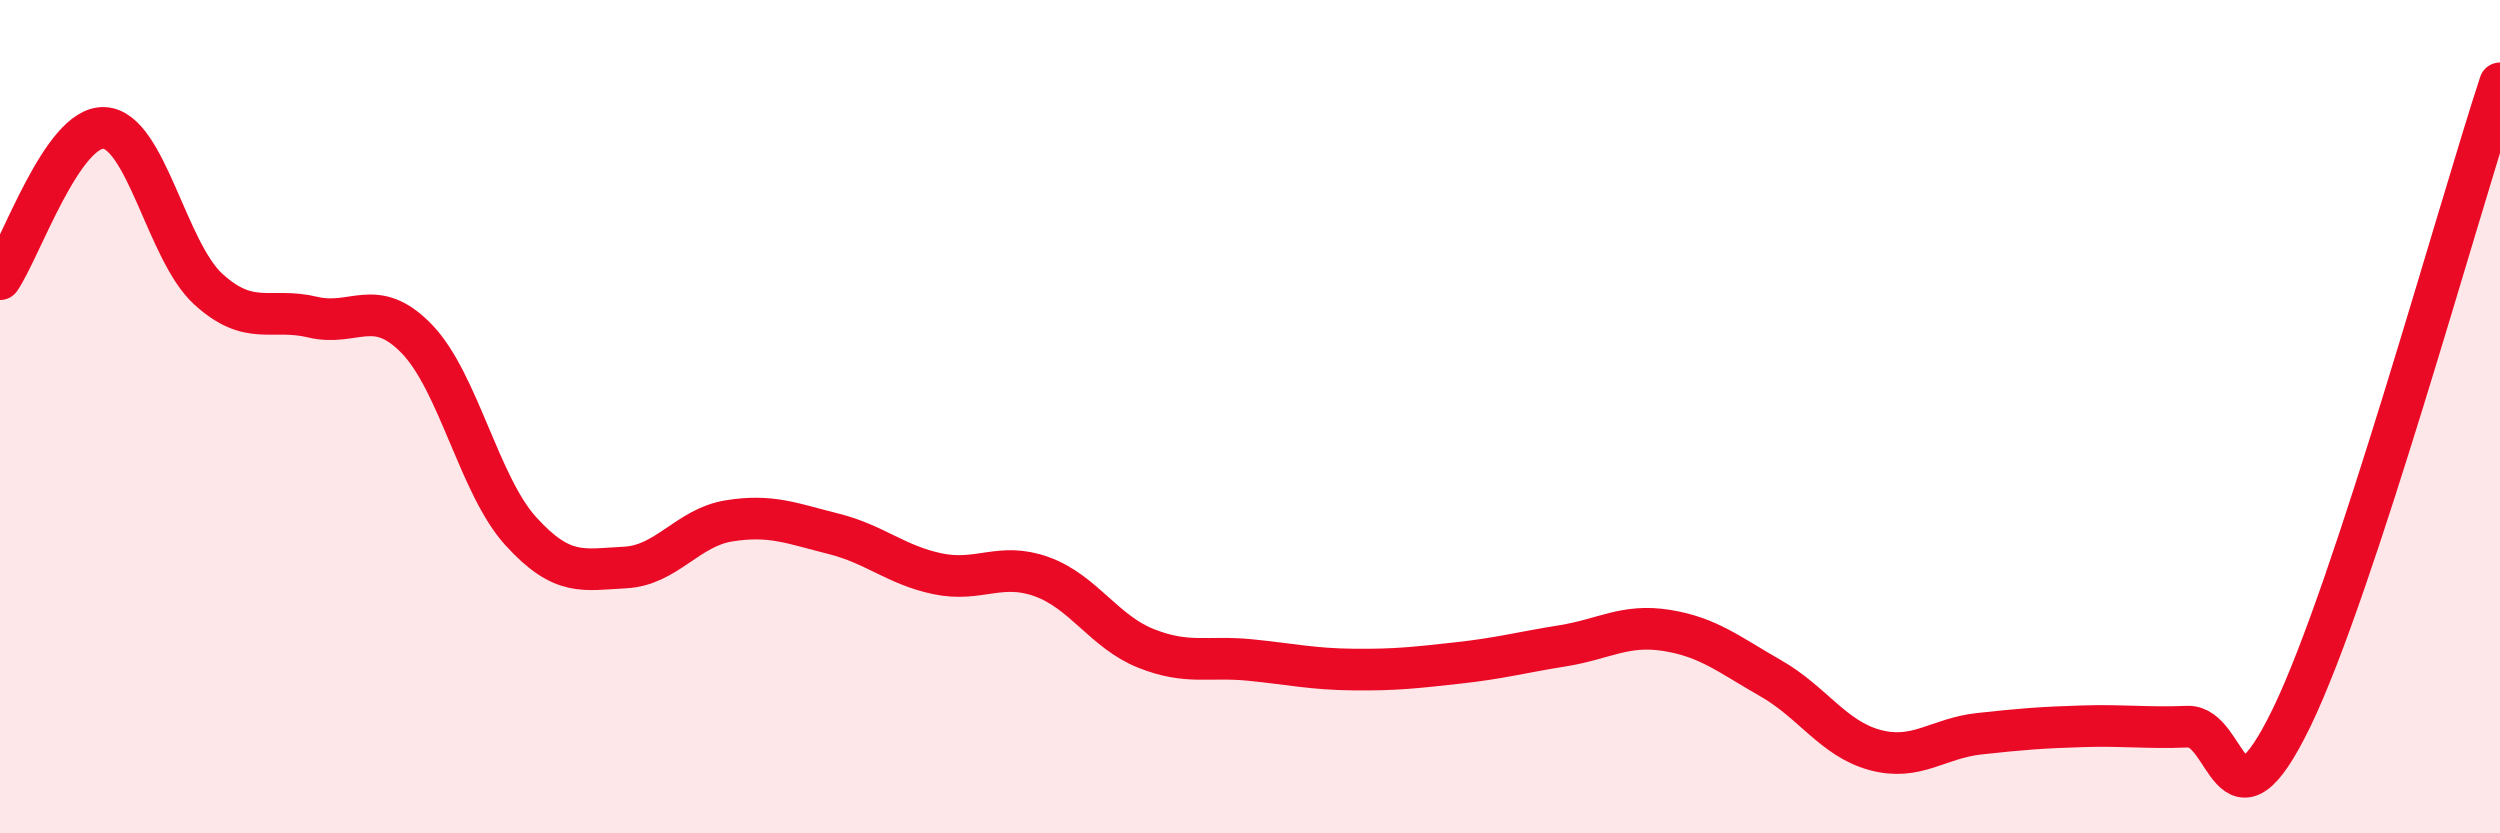 
    <svg width="60" height="20" viewBox="0 0 60 20" xmlns="http://www.w3.org/2000/svg">
      <path
        d="M 0,6.7 C 0.5,5.97 1.5,3.02 2.5,3.07 C 3.5,3.12 4,6.03 5,6.94 C 6,7.85 6.5,7.37 7.5,7.61 C 8.5,7.85 9,7.1 10,8.13 C 11,9.16 11.5,11.65 12.5,12.75 C 13.5,13.85 14,13.67 15,13.62 C 16,13.57 16.5,12.66 17.5,12.5 C 18.5,12.34 19,12.56 20,12.81 C 21,13.06 21.5,13.56 22.5,13.77 C 23.5,13.98 24,13.48 25,13.84 C 26,14.2 26.5,15.16 27.5,15.56 C 28.5,15.96 29,15.74 30,15.84 C 31,15.94 31.5,16.06 32.5,16.07 C 33.5,16.08 34,16.02 35,15.91 C 36,15.8 36.5,15.66 37.5,15.5 C 38.5,15.34 39,14.97 40,15.13 C 41,15.29 41.5,15.71 42.5,16.28 C 43.5,16.85 44,17.73 45,18 C 46,18.27 46.5,17.72 47.5,17.61 C 48.5,17.5 49,17.46 50,17.43 C 51,17.4 51.5,17.48 52.5,17.44 C 53.5,17.4 53.5,20.31 55,17.22 C 56.5,14.13 59,5.04 60,2L60 20L0 20Z"
        fill="#EB0A25"
        opacity="0.1"
        stroke-linecap="round"
        stroke-linejoin="round"
      />
      <path
        d="M 0,6.7 C 0.5,5.97 1.5,3.02 2.5,3.07 C 3.5,3.12 4,6.03 5,6.94 C 6,7.85 6.5,7.37 7.5,7.61 C 8.5,7.85 9,7.1 10,8.13 C 11,9.16 11.5,11.65 12.5,12.75 C 13.5,13.85 14,13.67 15,13.62 C 16,13.57 16.5,12.66 17.5,12.5 C 18.5,12.34 19,12.56 20,12.81 C 21,13.06 21.5,13.56 22.5,13.77 C 23.5,13.98 24,13.48 25,13.84 C 26,14.2 26.5,15.16 27.5,15.56 C 28.5,15.96 29,15.74 30,15.84 C 31,15.94 31.5,16.06 32.5,16.07 C 33.5,16.08 34,16.02 35,15.91 C 36,15.8 36.5,15.66 37.5,15.5 C 38.5,15.34 39,14.97 40,15.13 C 41,15.29 41.5,15.71 42.5,16.28 C 43.5,16.85 44,17.73 45,18 C 46,18.27 46.5,17.72 47.5,17.61 C 48.5,17.5 49,17.46 50,17.43 C 51,17.4 51.5,17.48 52.5,17.44 C 53.5,17.4 53.5,20.31 55,17.22 C 56.5,14.13 59,5.04 60,2"
        stroke="#EB0A25"
        stroke-width="1"
        fill="none"
        stroke-linecap="round"
        stroke-linejoin="round"
      />
    </svg>
  